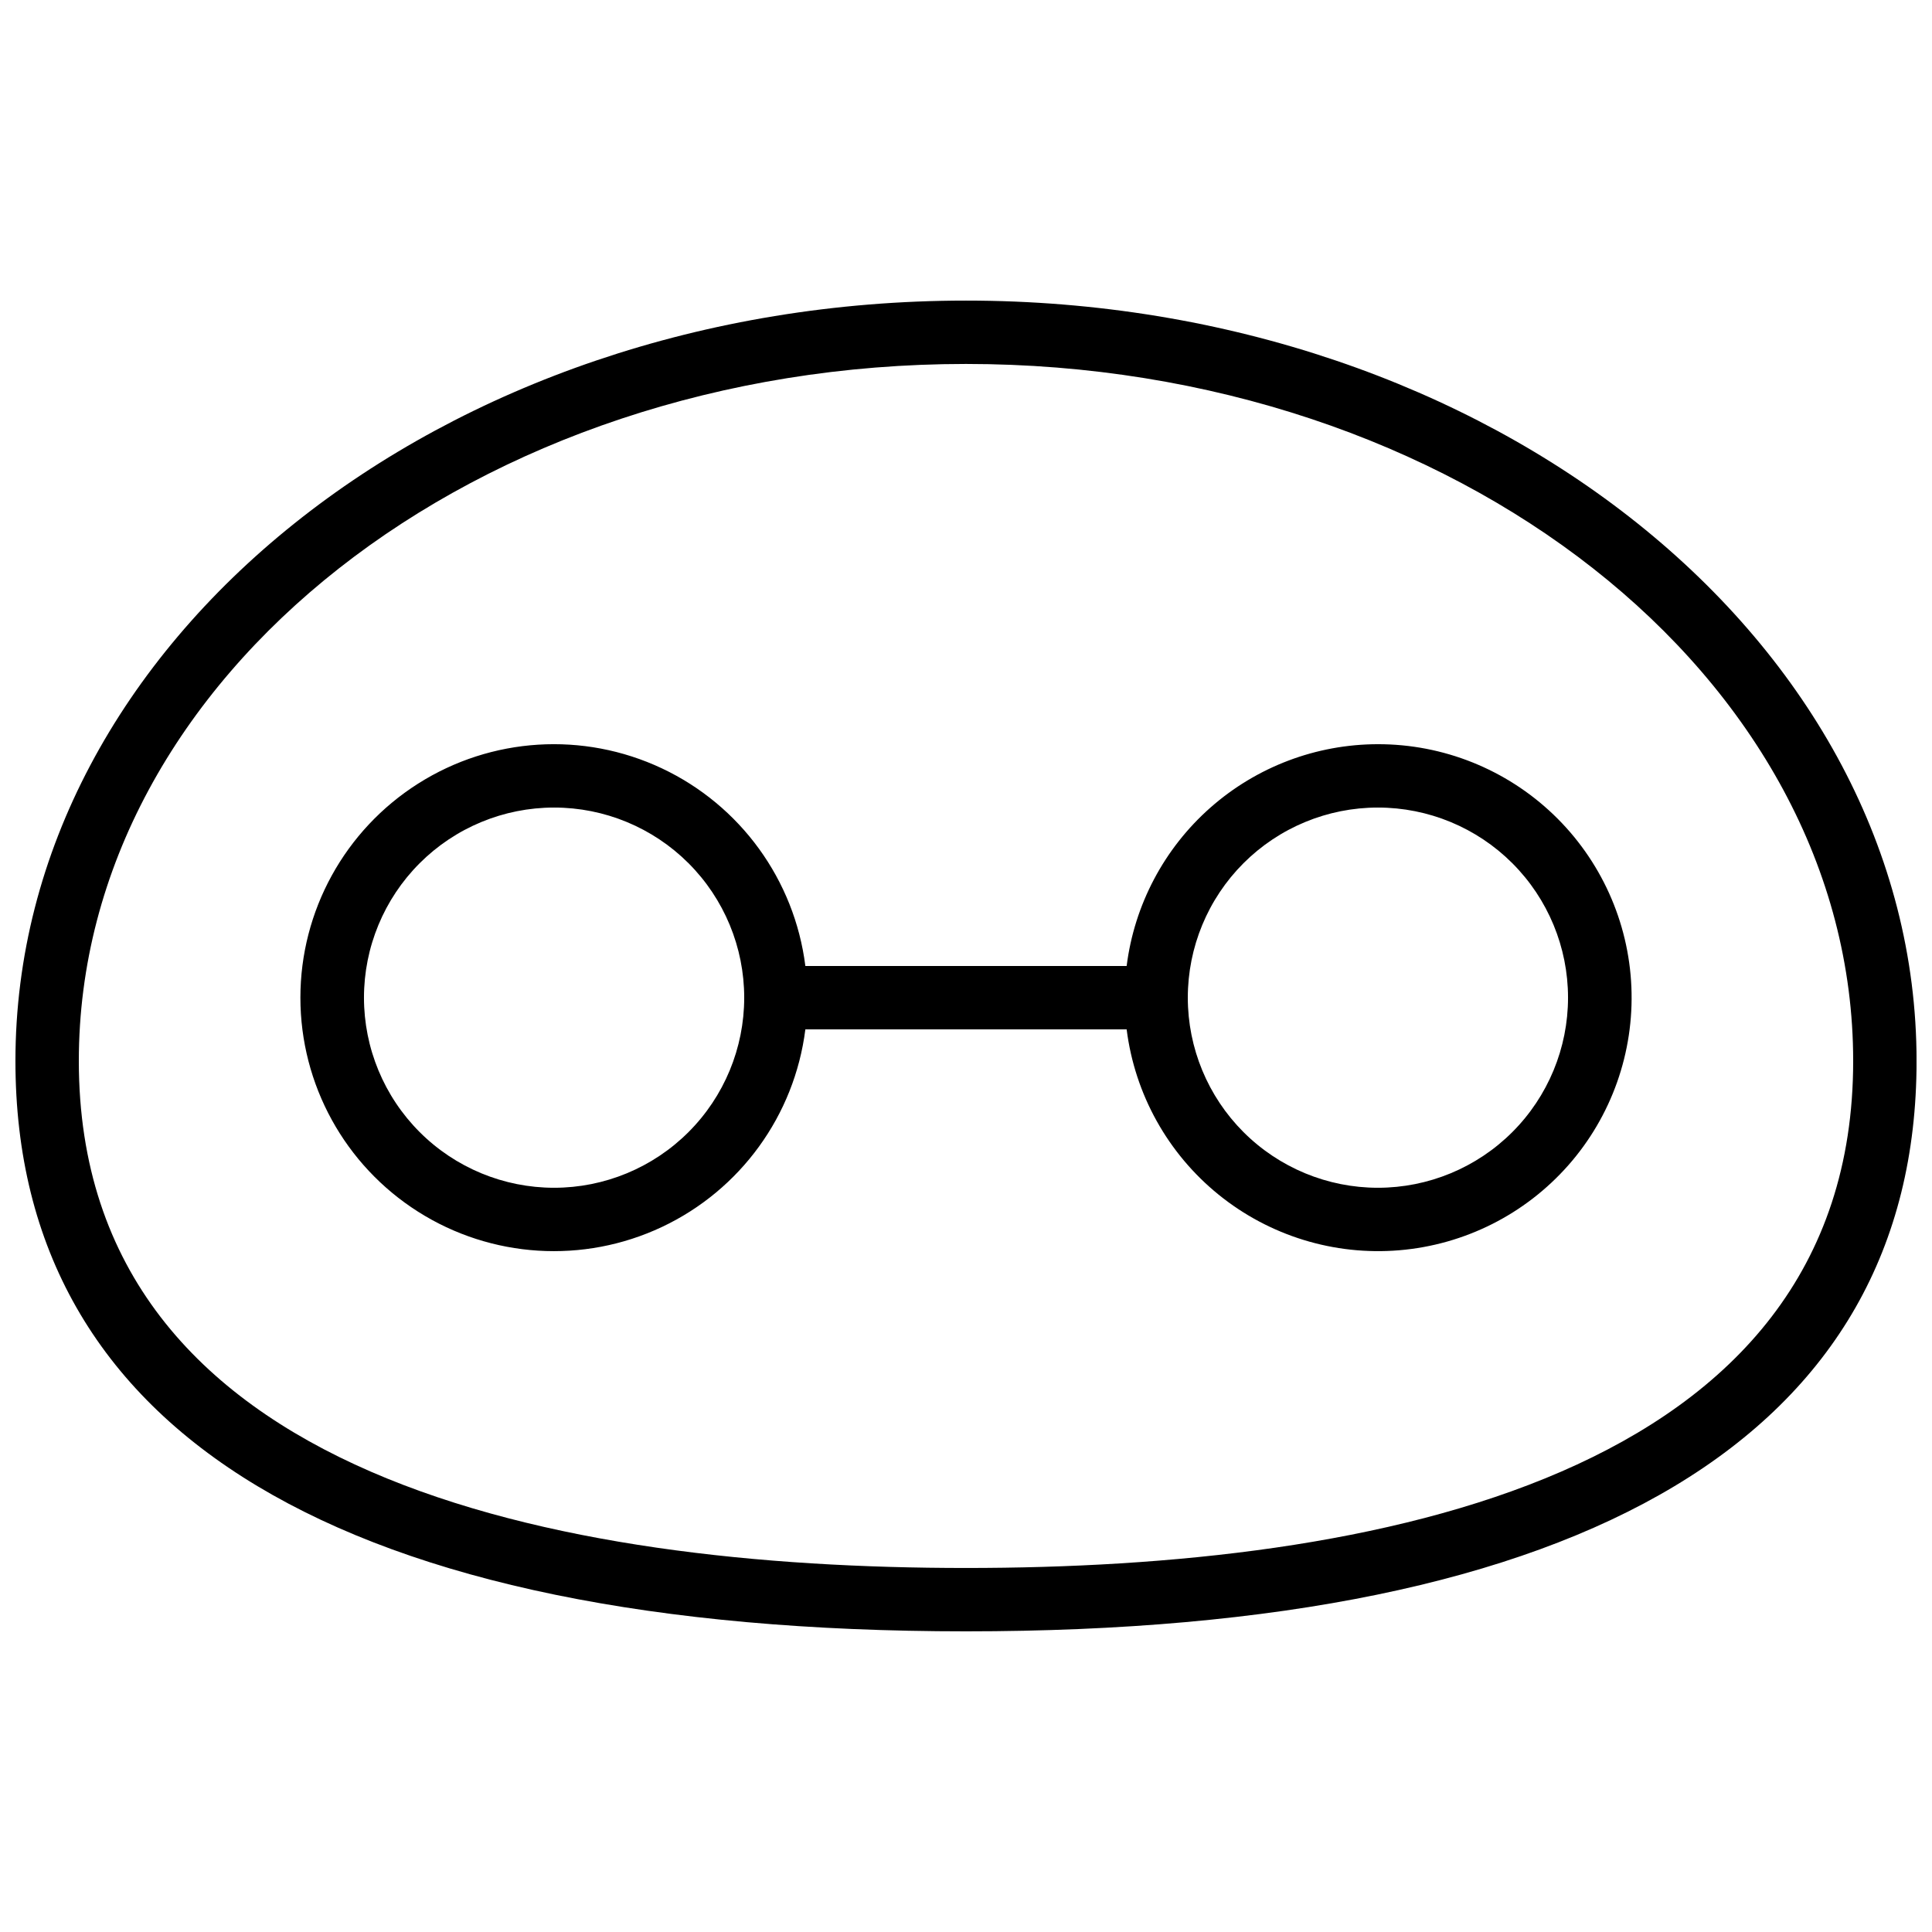 <?xml version="1.0" encoding="UTF-8"?>
<!-- Uploaded to: SVG Repo, www.svgrepo.com, Generator: SVG Repo Mixer Tools -->
<svg width="800px" height="800px" version="1.1" viewBox="144 144 512 512" xmlns="http://www.w3.org/2000/svg">
 <defs>
  <clipPath id="a">
   <path d="m148.09 223h503.81v354h-503.81z"/>
  </clipPath>
 </defs>
 <g clip-path="url(#a)">
  <path d="m400 223.66c-138.89 0-251.91 90.434-251.91 201.52 0 98.918 87.074 151.14 251.91 151.14 164.83 0 251.91-52.227 251.91-151.14-0.004-111.09-113.02-201.52-251.91-201.52zm0 335.87c-107.23 0.004-235.11-23.34-235.11-134.35 0-101.85 105.46-184.73 235.11-184.73s235.11 82.875 235.11 184.73c0 111.01-127.88 134.35-235.11 134.35z"/>
 </g>
 <path d="m509.16 341.22c-16.352 0.012-32.133 5.992-44.395 16.812-12.258 10.82-20.148 25.742-22.191 41.965h-85.145c-2.875-22.82-17.223-42.582-38.031-52.379-20.809-9.797-45.184-8.27-64.602 4.055-19.422 12.32-31.188 33.719-31.188 56.719s11.766 44.402 31.188 56.723c19.418 12.32 43.793 13.852 64.602 4.055 20.809-9.801 35.156-29.562 38.031-52.379h85.145c2.168 17.195 10.898 32.891 24.367 43.801s30.633 16.191 47.906 14.738c17.273-1.449 33.316-9.523 44.777-22.527 11.457-13.004 17.445-29.938 16.711-47.254-0.734-17.32-8.133-33.684-20.652-45.672-12.52-11.988-29.188-18.676-46.523-18.656zm-218.32 117.55c-13.363 0-26.176-5.309-35.625-14.758-9.449-9.449-14.758-22.262-14.758-35.625 0-13.359 5.309-26.176 14.758-35.625 9.449-9.445 22.262-14.754 35.625-14.754 13.363 0 26.176 5.309 35.625 14.754 9.449 9.449 14.758 22.266 14.758 35.625 0 13.363-5.309 26.176-14.758 35.625-9.449 9.449-22.262 14.758-35.625 14.758zm218.32 0c-13.359 0-26.176-5.309-35.625-14.758-9.445-9.449-14.754-22.262-14.754-35.625 0-13.359 5.309-26.176 14.754-35.625 9.449-9.445 22.266-14.754 35.625-14.754 13.363 0 26.176 5.309 35.625 14.754 9.449 9.449 14.758 22.266 14.758 35.625 0 13.363-5.309 26.176-14.758 35.625s-22.262 14.758-35.625 14.758z"/>
</svg>